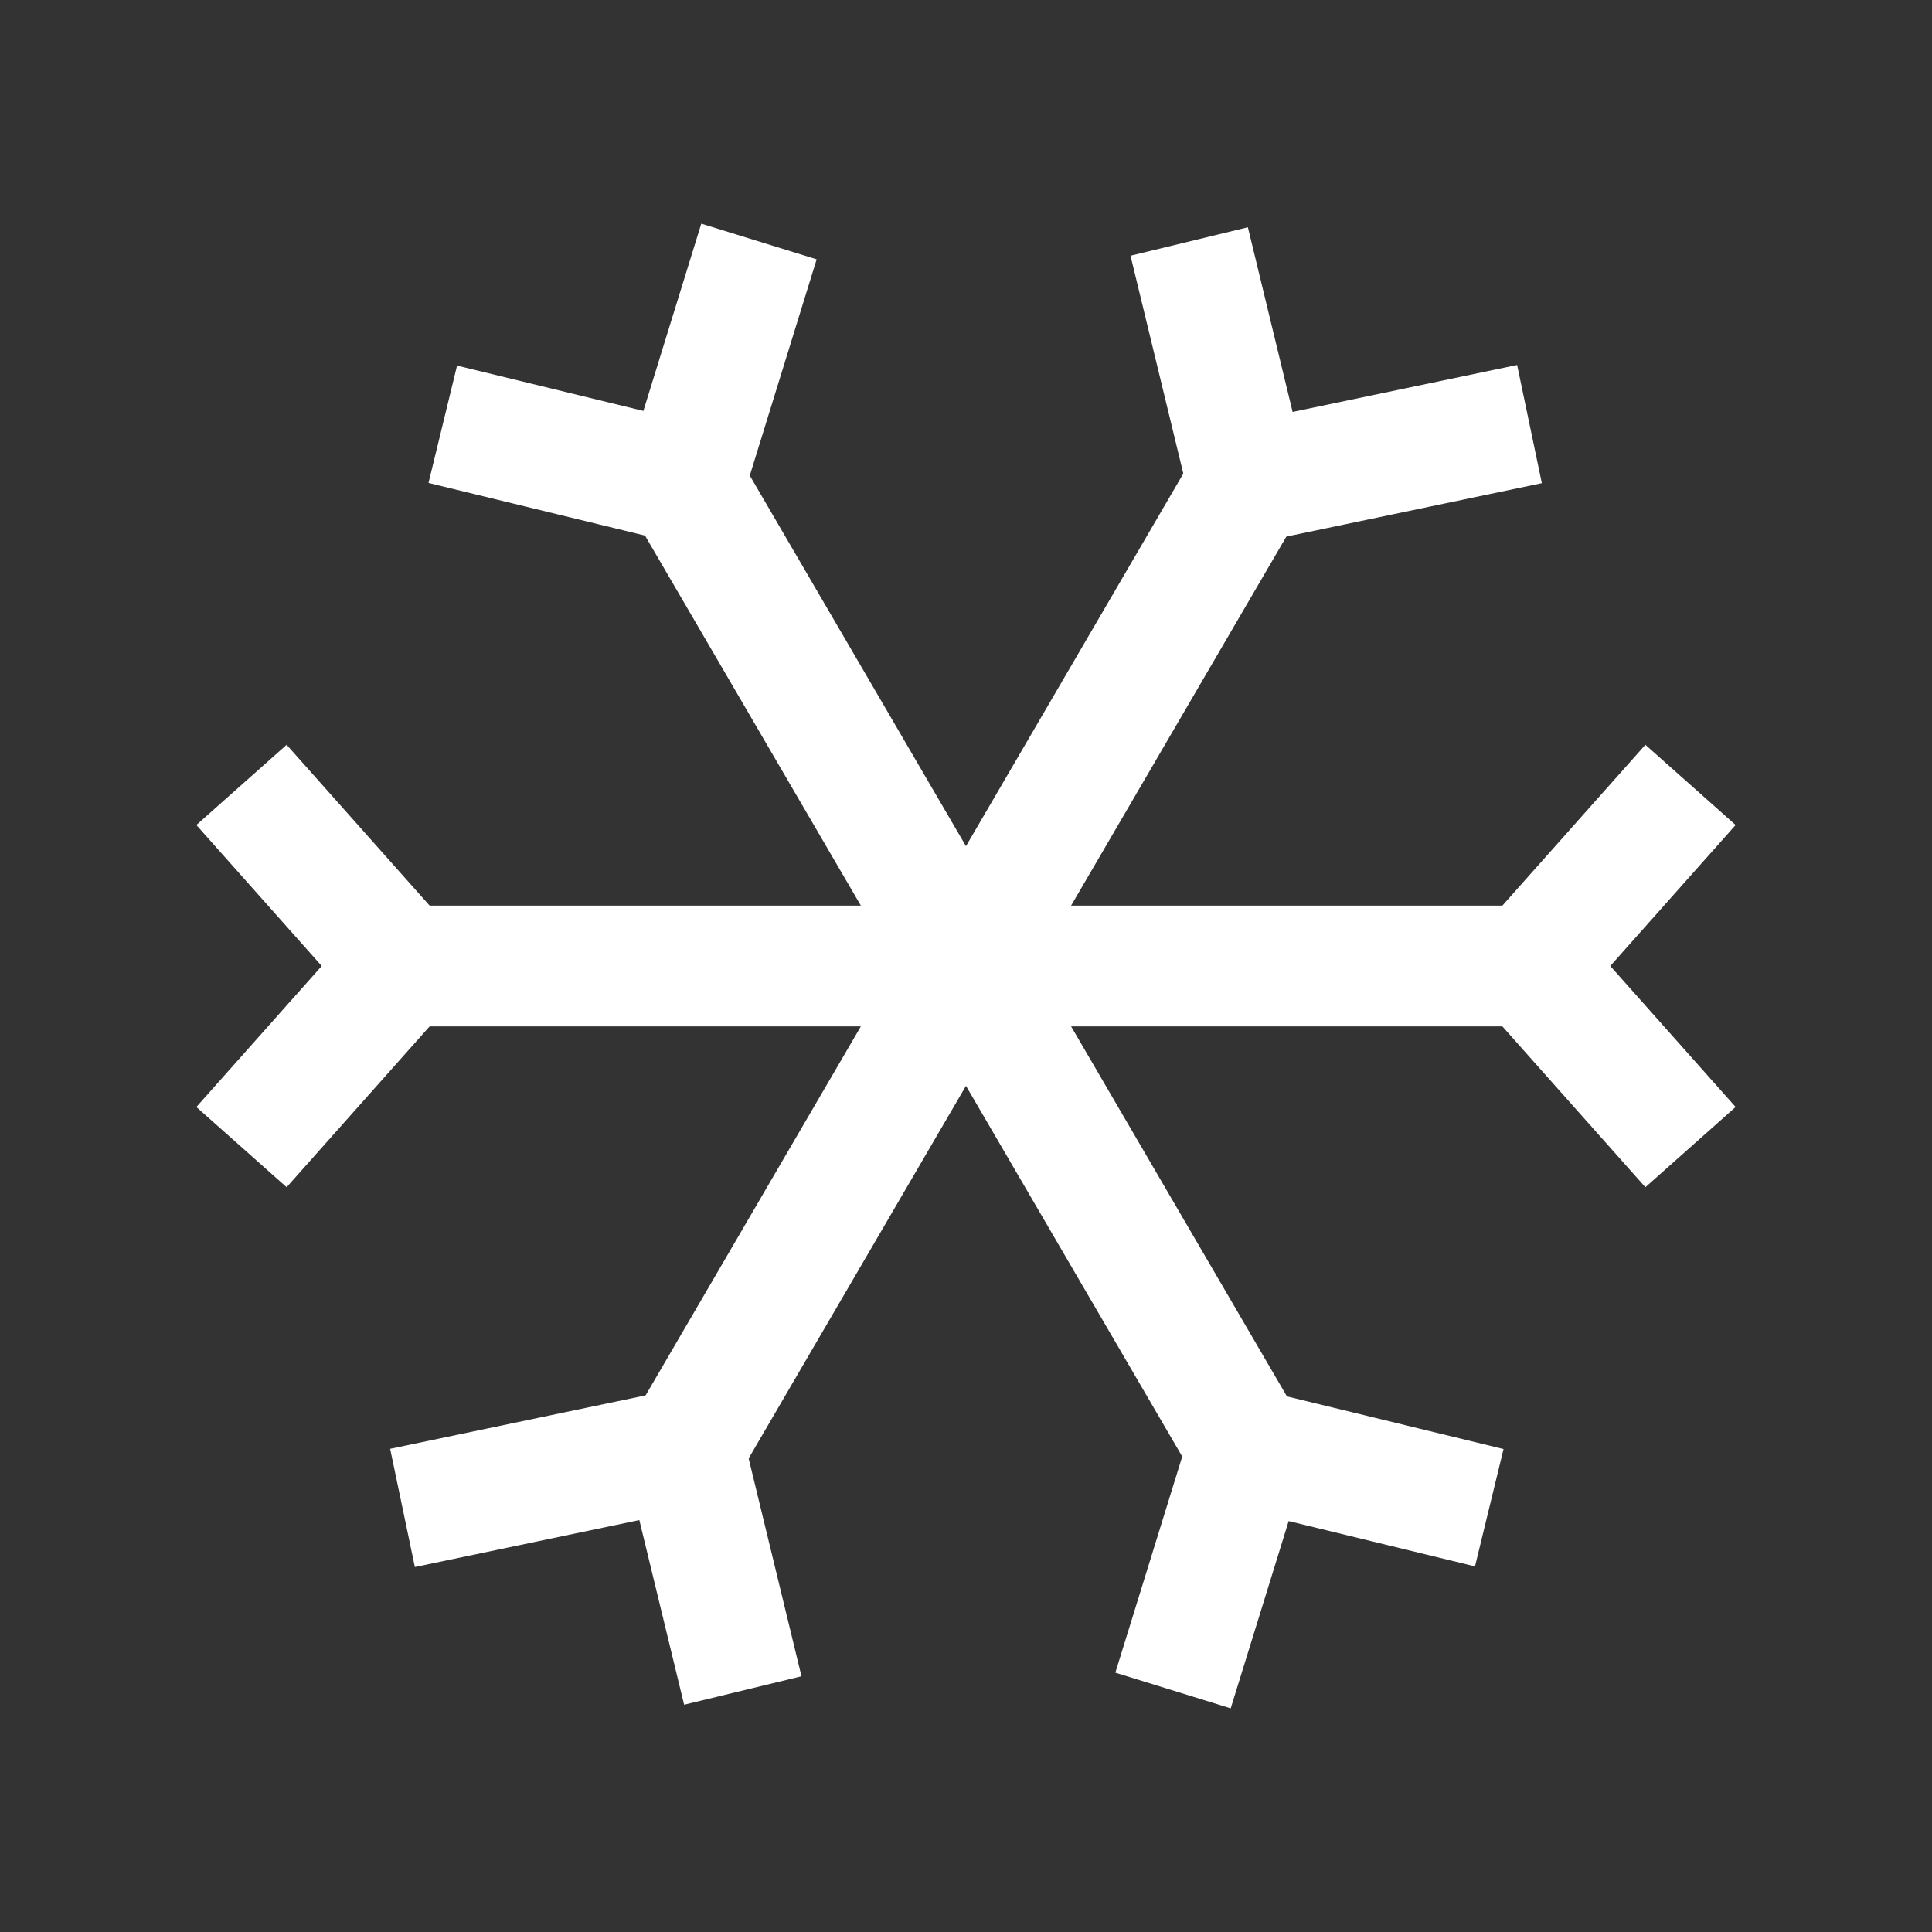 <svg width="38" height="38" viewBox="0 0 38 38" fill="none" xmlns="http://www.w3.org/2000/svg">
<rect x="0" y="0" width="38" height="38" fill="#333333" stroke="none"/>
<path d="M33.25 22.562L30.083 19L33.25 15.438M4.75 15.438L7.917 19L4.75 22.562" stroke="white" stroke-width="2.375" stroke-linejoin="round"/>
<path d="M23.072 33.25L24.542 28.5L29.292 29.655M14.928 4.75L13.459 9.5L8.709 8.345" stroke="white" stroke-width="2.375" stroke-linejoin="round"/>
<path d="M7.917 29.659L13.458 28.5L14.61 33.25M30.083 8.341L24.541 9.5L23.39 4.75" stroke="white" stroke-width="2.375" stroke-linejoin="round"/>
<path d="M30.083 19H7.917M24.541 28.5L13.458 9.5M24.541 9.5L13.458 28.5" stroke="white" stroke-width="2.375" stroke-linejoin="round"/>
</svg>
